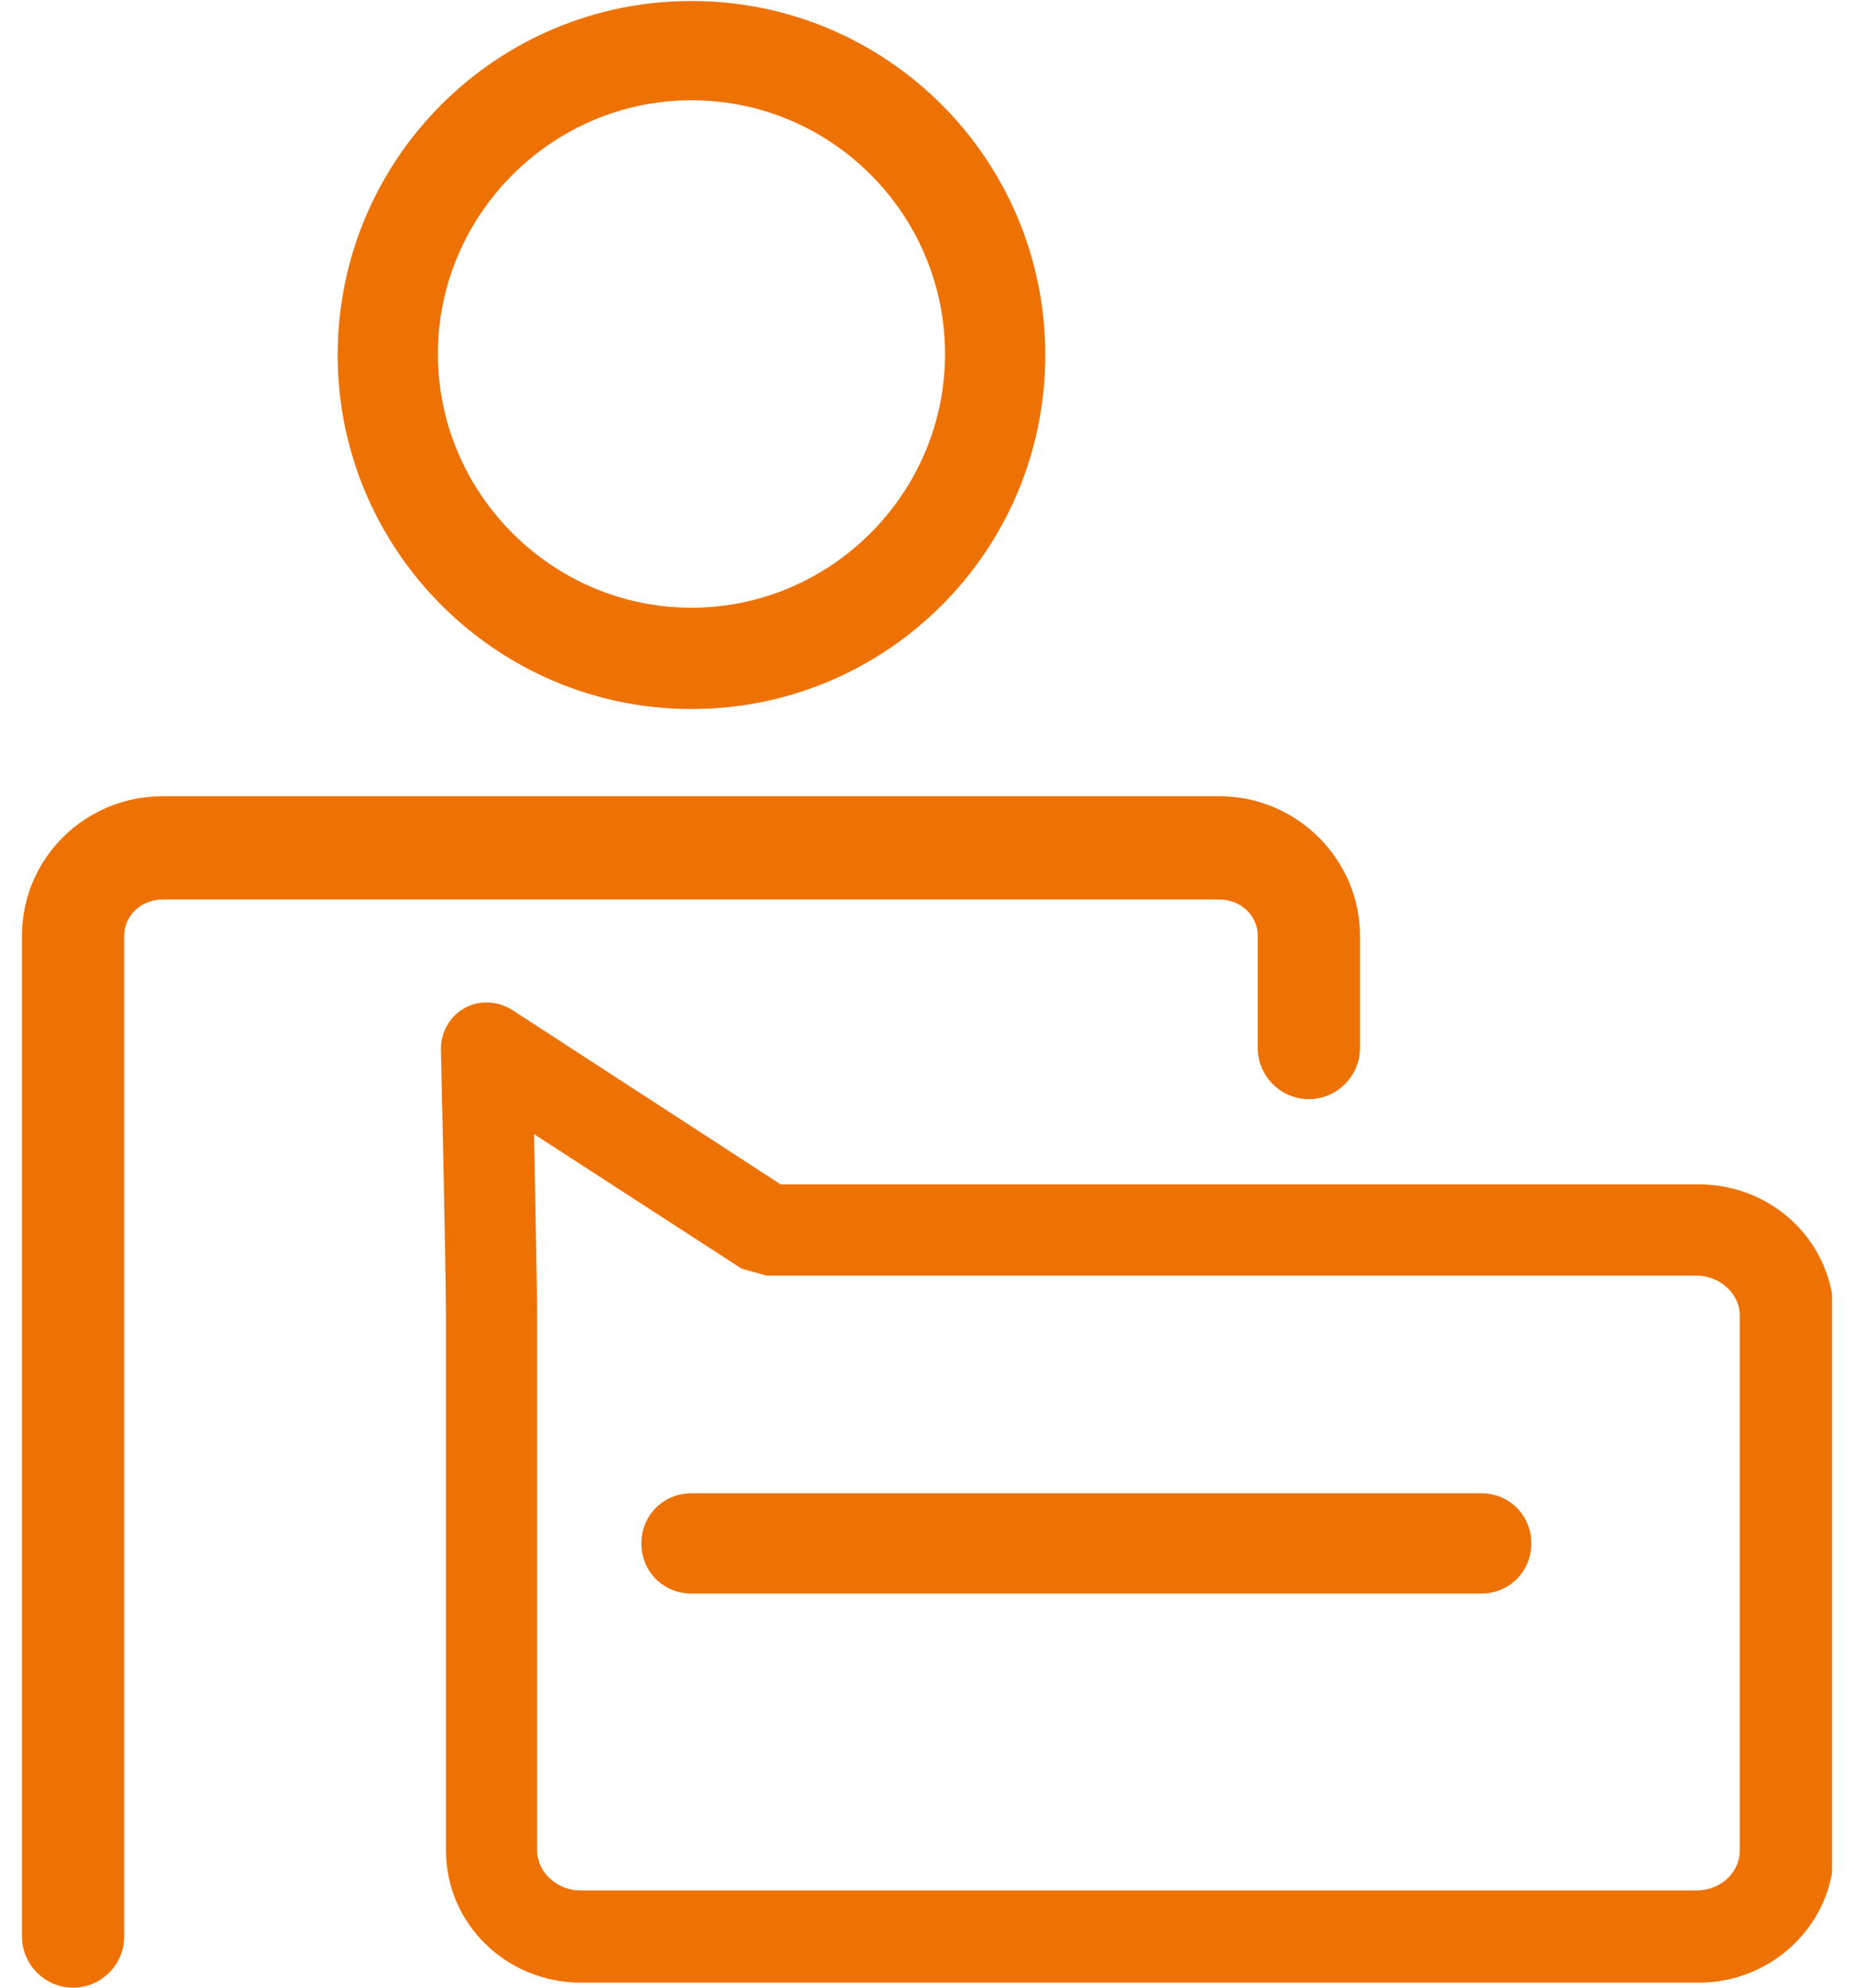 <?xml version="1.0" encoding="UTF-8"?> <svg xmlns="http://www.w3.org/2000/svg" width="56" height="60" viewBox="0 0 56 60" fill="none"><g id="uuid-eea92ed2-48a2-45eb-a8f3-466d9f4c983e" clip-path="url(#clip0_391_29171)"><path id="Vector" d="M20.886 3.027C25.125 3.027 28.545 6.478 28.545 10.686C28.545 14.894 25.094 18.345 20.886 18.345C16.678 18.345 13.227 14.894 13.227 10.686C13.227 6.478 16.678 3.027 20.886 3.027ZM20.886 21.403C26.79 21.403 31.573 16.62 31.573 10.716C31.573 4.813 26.79 0.03 20.886 0.03C14.983 0.03 10.2 4.813 10.2 10.716C10.2 16.62 15.014 21.403 20.886 21.403Z" fill="#ED7203"></path><path id="Vector_2" d="M37.99 28.244V31.635C37.99 32.482 38.686 33.179 39.534 33.179C40.382 33.179 41.078 32.482 41.078 31.635V28.244C41.078 25.944 39.171 24.036 36.84 24.036H4.902C2.571 24.036 0.664 25.913 0.664 28.244V58.456C0.664 59.304 1.36 60 2.208 60C3.056 60 3.752 59.304 3.752 58.456V28.244C3.752 27.639 4.266 27.154 4.902 27.154H36.84C37.475 27.154 37.99 27.639 37.99 28.244Z" fill="#ED7203"></path><path id="Vector_3" d="M52.551 55.853C52.551 56.519 51.976 57.064 51.25 57.064H17.526C16.83 57.064 16.224 56.519 16.224 55.853V39.748C16.224 38.9 16.164 36.297 16.134 34.238L22.4 38.295L23.157 38.507H51.25C51.946 38.507 52.551 39.051 52.551 39.718V55.822V55.853ZM51.28 35.752H23.581L15.468 30.484C15.044 30.212 14.469 30.182 14.045 30.424C13.591 30.666 13.318 31.15 13.318 31.665C13.318 31.665 13.47 38.295 13.47 39.748V55.853C13.47 58.063 15.286 59.849 17.556 59.849H51.31C53.55 59.849 55.397 58.063 55.397 55.853V39.748C55.397 37.538 53.581 35.752 51.31 35.752" fill="#ED7203"></path><path id="Vector_4" d="M44.74 45.076H20.886C20.038 45.076 19.372 45.742 19.372 46.589C19.372 47.437 20.038 48.103 20.886 48.103H44.74C45.588 48.103 46.254 47.437 46.254 46.589C46.254 45.742 45.588 45.076 44.74 45.076Z" fill="#ED7203"></path></g><defs><clipPath id="clip0_391_29171"><rect width="54.672" height="60" fill="white" transform="translate(0.664)"></rect></clipPath></defs></svg> 